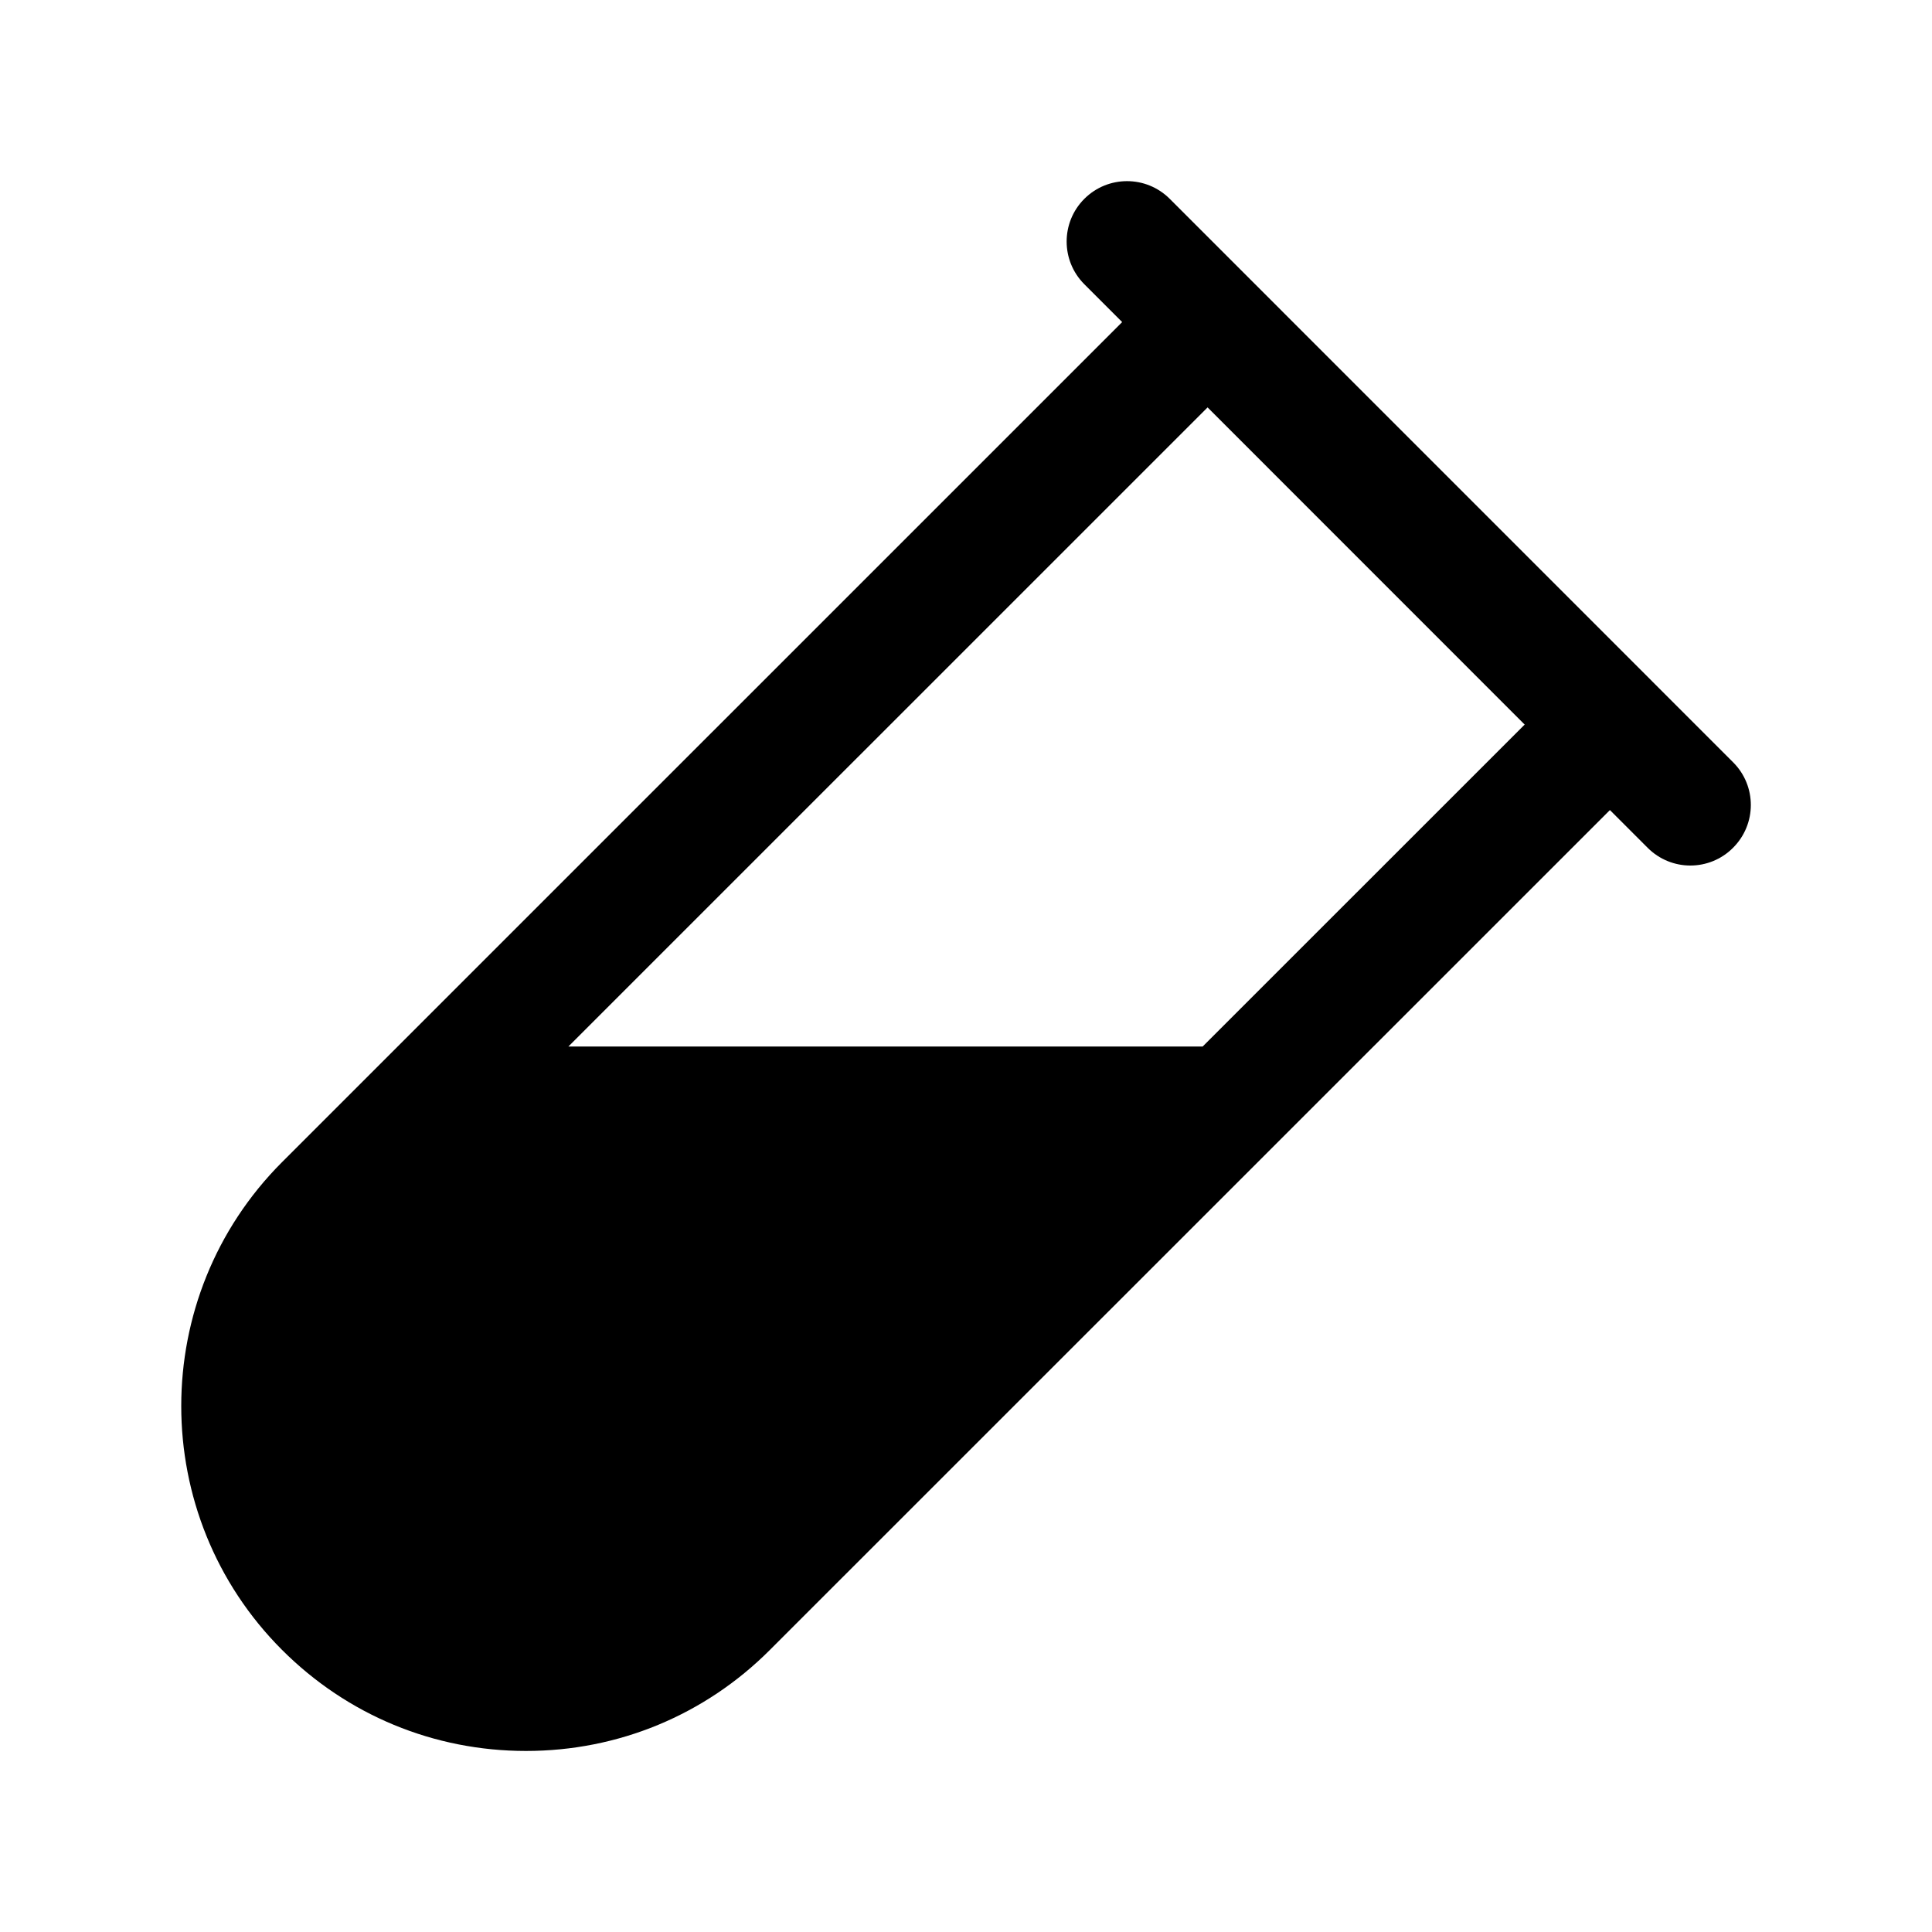 <svg width="24" height="24" viewBox="0 0 24 24" fill="none" xmlns="http://www.w3.org/2000/svg">
<path d="M21.53 9.47L14.531 2.47C14.238 2.177 13.763 2.177 13.47 2.47C13.177 2.763 13.177 3.238 13.47 3.531L13.94 4.001L3.504 14.436C1.834 16.107 1.834 18.826 3.504 20.496C4.314 21.306 5.39 21.751 6.534 21.751C7.68 21.751 8.756 21.305 9.564 20.496L19.999 10.063L20.468 10.532C20.614 10.678 20.806 10.752 20.998 10.752C21.189 10.752 21.382 10.679 21.528 10.532C21.823 10.238 21.823 9.763 21.53 9.47ZM14.94 13H7.061L15.001 5.061L18.94 9.001L14.94 13Z" fill="black"/>
</svg>
